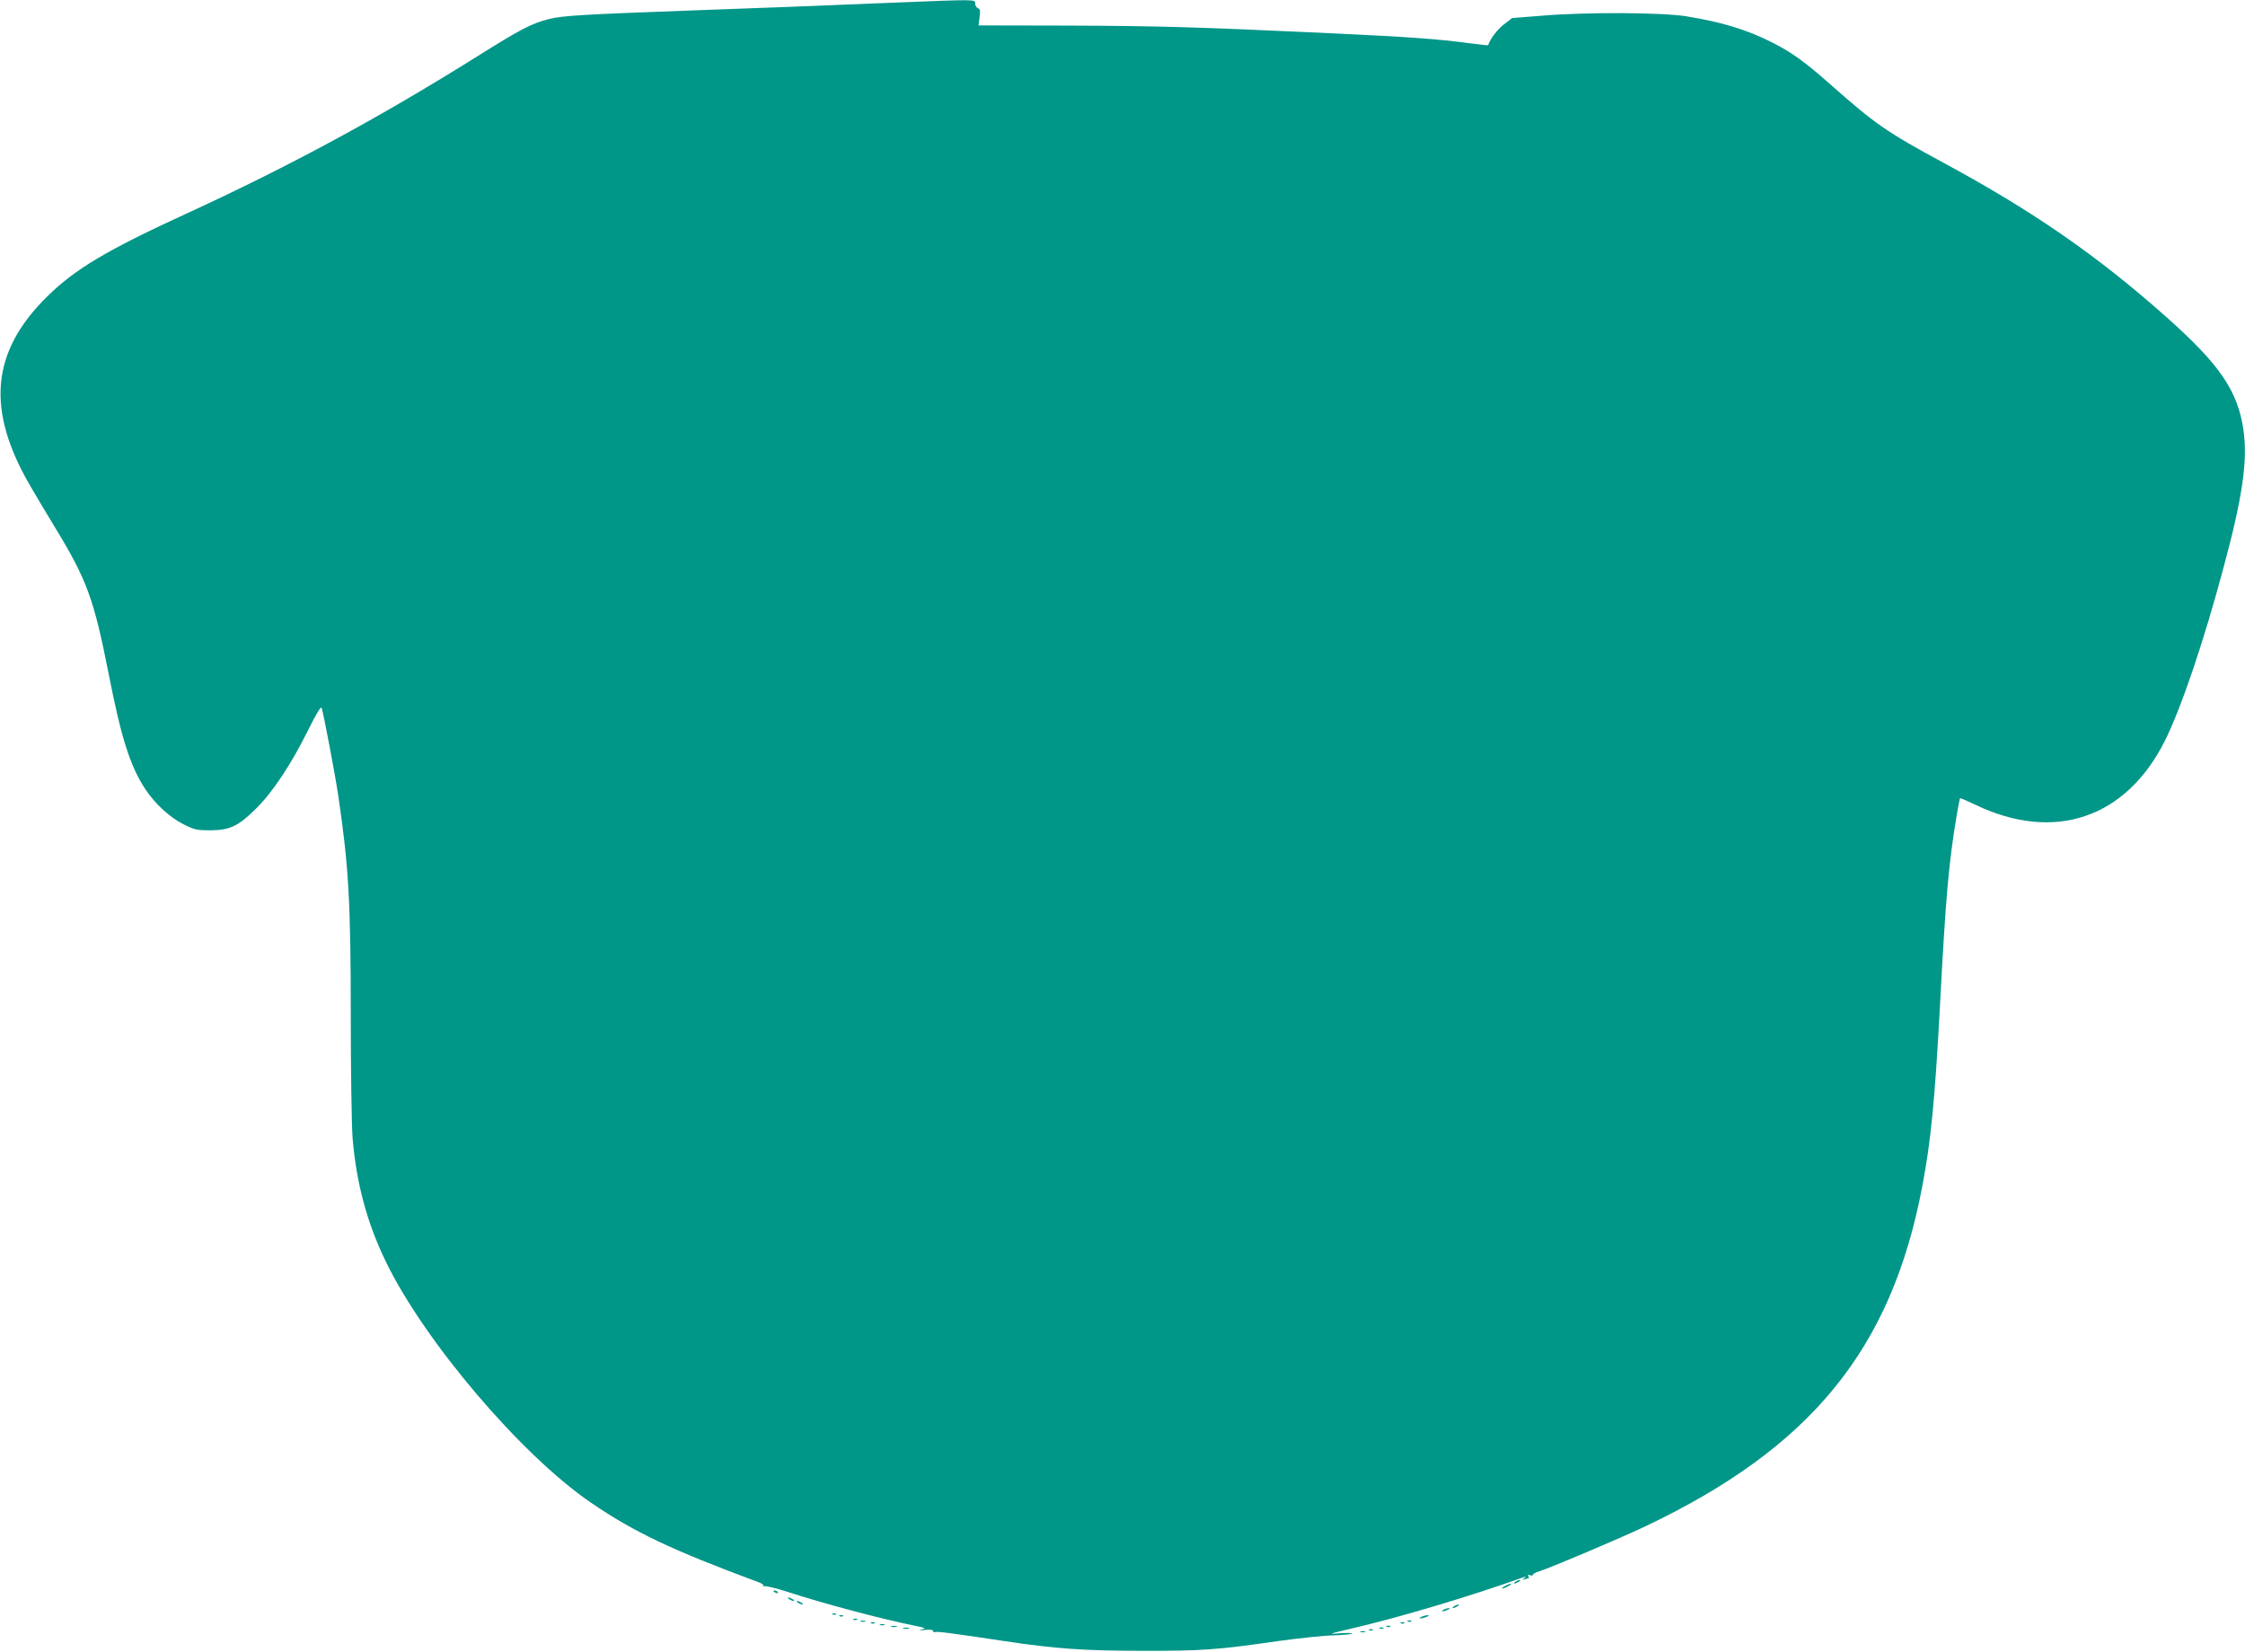 <?xml version="1.0" standalone="no"?>
<!DOCTYPE svg PUBLIC "-//W3C//DTD SVG 20010904//EN"
 "http://www.w3.org/TR/2001/REC-SVG-20010904/DTD/svg10.dtd">
<svg version="1.0" xmlns="http://www.w3.org/2000/svg"
 width="1280pt" height="942pt" viewBox="0 0 1280 942"
 preserveAspectRatio="xMidYMid meet">
<g transform="translate(0,942) scale(0.1,-0.1)"
fill="#009688" stroke="none">
<path d="M5100 9405 c-401 -17 -802 -32 -1167 -45 -620 -23 -726 -29 -805 -49
-100 -26 -159 -57 -411 -215 -553 -346 -1062 -622 -1658 -896 -447 -205 -632
-315 -789 -470 -321 -315 -351 -646 -98 -1080 30 -52 93 -158 140 -235 184
-302 223 -409 308 -840 71 -363 122 -523 207 -653 56 -85 139 -162 218 -202
64 -32 78 -35 155 -35 111 1 160 24 261 125 95 94 200 253 294 443 49 98 75
142 79 130 13 -44 77 -381 95 -503 59 -399 71 -603 71 -1266 0 -303 5 -609 10
-680 21 -258 82 -487 190 -709 220 -454 771 -1102 1169 -1374 246 -168 460
-270 959 -455 18 -7 29 -16 25 -21 -5 -4 -2 -5 4 -1 7 4 70 -11 140 -34 203
-66 522 -151 723 -192 58 -12 62 -14 35 -20 -20 -5 -15 -6 18 -3 30 3 47 1 47
-6 0 -6 6 -9 13 -6 11 4 78 -4 397 -52 284 -43 454 -55 780 -55 338 -1 429 5
780 56 118 16 259 31 313 32 53 2 100 6 105 10 4 4 -27 5 -68 2 -71 -6 -67 -4
70 28 270 63 663 180 975 291 17 6 18 5 5 -5 -13 -10 -12 -11 3 -6 10 3 21 6
23 6 3 0 2 5 -2 12 -5 8 -2 9 9 5 10 -3 17 -2 17 3 0 4 17 14 38 20 71 23 448
183 597 253 950 450 1409 1012 1585 1942 49 256 72 494 100 1015 34 641 50
822 96 1100 9 52 18 96 19 98 2 2 41 -15 87 -37 450 -216 859 -78 1081 364 92
184 222 566 335 990 109 403 138 609 113 785 -33 221 -134 370 -436 639 -395
352 -763 607 -1280 886 -315 170 -389 222 -636 441 -150 133 -224 186 -339
244 -144 72 -283 114 -485 147 -139 22 -557 25 -817 4 l-176 -14 -47 -36 c-37
-28 -76 -79 -91 -119 -1 -1 -50 4 -110 12 -172 23 -329 35 -779 56 -792 37
-991 42 -1503 44 l-513 1 6 46 c5 37 3 48 -9 52 -9 4 -16 16 -16 27 0 24 13
24 -460 5z"/>
<path d="M8640 400 c-8 -5 -10 -10 -5 -10 6 0 17 5 25 10 8 5 11 10 5 10 -5 0
-17 -5 -25 -10z"/>
<path d="M8580 375 c-14 -8 -20 -14 -15 -14 6 0 21 6 35 14 14 8 21 14 15 14
-5 0 -21 -6 -35 -14z"/>
<path d="M4410 346 c0 -2 7 -7 16 -10 8 -3 12 -2 9 4 -6 10 -25 14 -25 6z"/>
<path d="M4500 300 c8 -5 20 -10 25 -10 6 0 3 5 -5 10 -8 5 -19 10 -25 10 -5
0 -3 -5 5 -10z"/>
<path d="M4550 280 c8 -5 20 -10 25 -10 6 0 3 5 -5 10 -8 5 -19 10 -25 10 -5
0 -3 -5 5 -10z"/>
<path d="M8290 260 c-8 -5 -10 -10 -5 -10 6 0 17 5 25 10 8 5 11 10 5 10 -5 0
-17 -5 -25 -10z"/>
<path d="M8230 240 c-18 -12 -2 -12 25 0 13 6 15 9 5 9 -8 0 -22 -4 -30 -9z"/>
<path d="M4748 213 c7 -3 16 -2 19 1 4 3 -2 6 -13 5 -11 0 -14 -3 -6 -6z"/>
<path d="M4788 203 c7 -3 16 -2 19 1 4 3 -2 6 -13 5 -11 0 -14 -3 -6 -6z"/>
<path d="M8105 200 c-13 -5 -14 -9 -5 -9 8 0 24 4 35 9 13 5 14 9 5 9 -8 0
-24 -4 -35 -9z"/>
<path d="M4868 183 c7 -3 16 -2 19 1 4 3 -2 6 -13 5 -11 0 -14 -3 -6 -6z"/>
<path d="M4908 173 c6 -2 18 -2 25 0 6 3 1 5 -13 5 -14 0 -19 -2 -12 -5z"/>
<path d="M8028 173 c7 -3 16 -2 19 1 4 3 -2 6 -13 5 -11 0 -14 -3 -6 -6z"/>
<path d="M4968 163 c7 -3 16 -2 19 1 4 3 -2 6 -13 5 -11 0 -14 -3 -6 -6z"/>
<path d="M7988 163 c7 -3 16 -2 19 1 4 3 -2 6 -13 5 -11 0 -14 -3 -6 -6z"/>
<path d="M5018 153 c6 -2 18 -2 25 0 6 3 1 5 -13 5 -14 0 -19 -2 -12 -5z"/>
<path d="M5083 143 c9 -2 23 -2 30 0 6 3 -1 5 -18 5 -16 0 -22 -2 -12 -5z"/>
<path d="M7908 143 c7 -3 16 -2 19 1 4 3 -2 6 -13 5 -11 0 -14 -3 -6 -6z"/>
<path d="M5153 133 c9 -2 23 -2 30 0 6 3 -1 5 -18 5 -16 0 -22 -2 -12 -5z"/>
<path d="M7868 133 c7 -3 16 -2 19 1 4 3 -2 6 -13 5 -11 0 -14 -3 -6 -6z"/>
<path d="M7808 123 c7 -3 16 -2 19 1 4 3 -2 6 -13 5 -11 0 -14 -3 -6 -6z"/>
<path d="M7758 113 c6 -2 18 -2 25 0 6 3 1 5 -13 5 -14 0 -19 -2 -12 -5z"/>
</g>
</svg>
